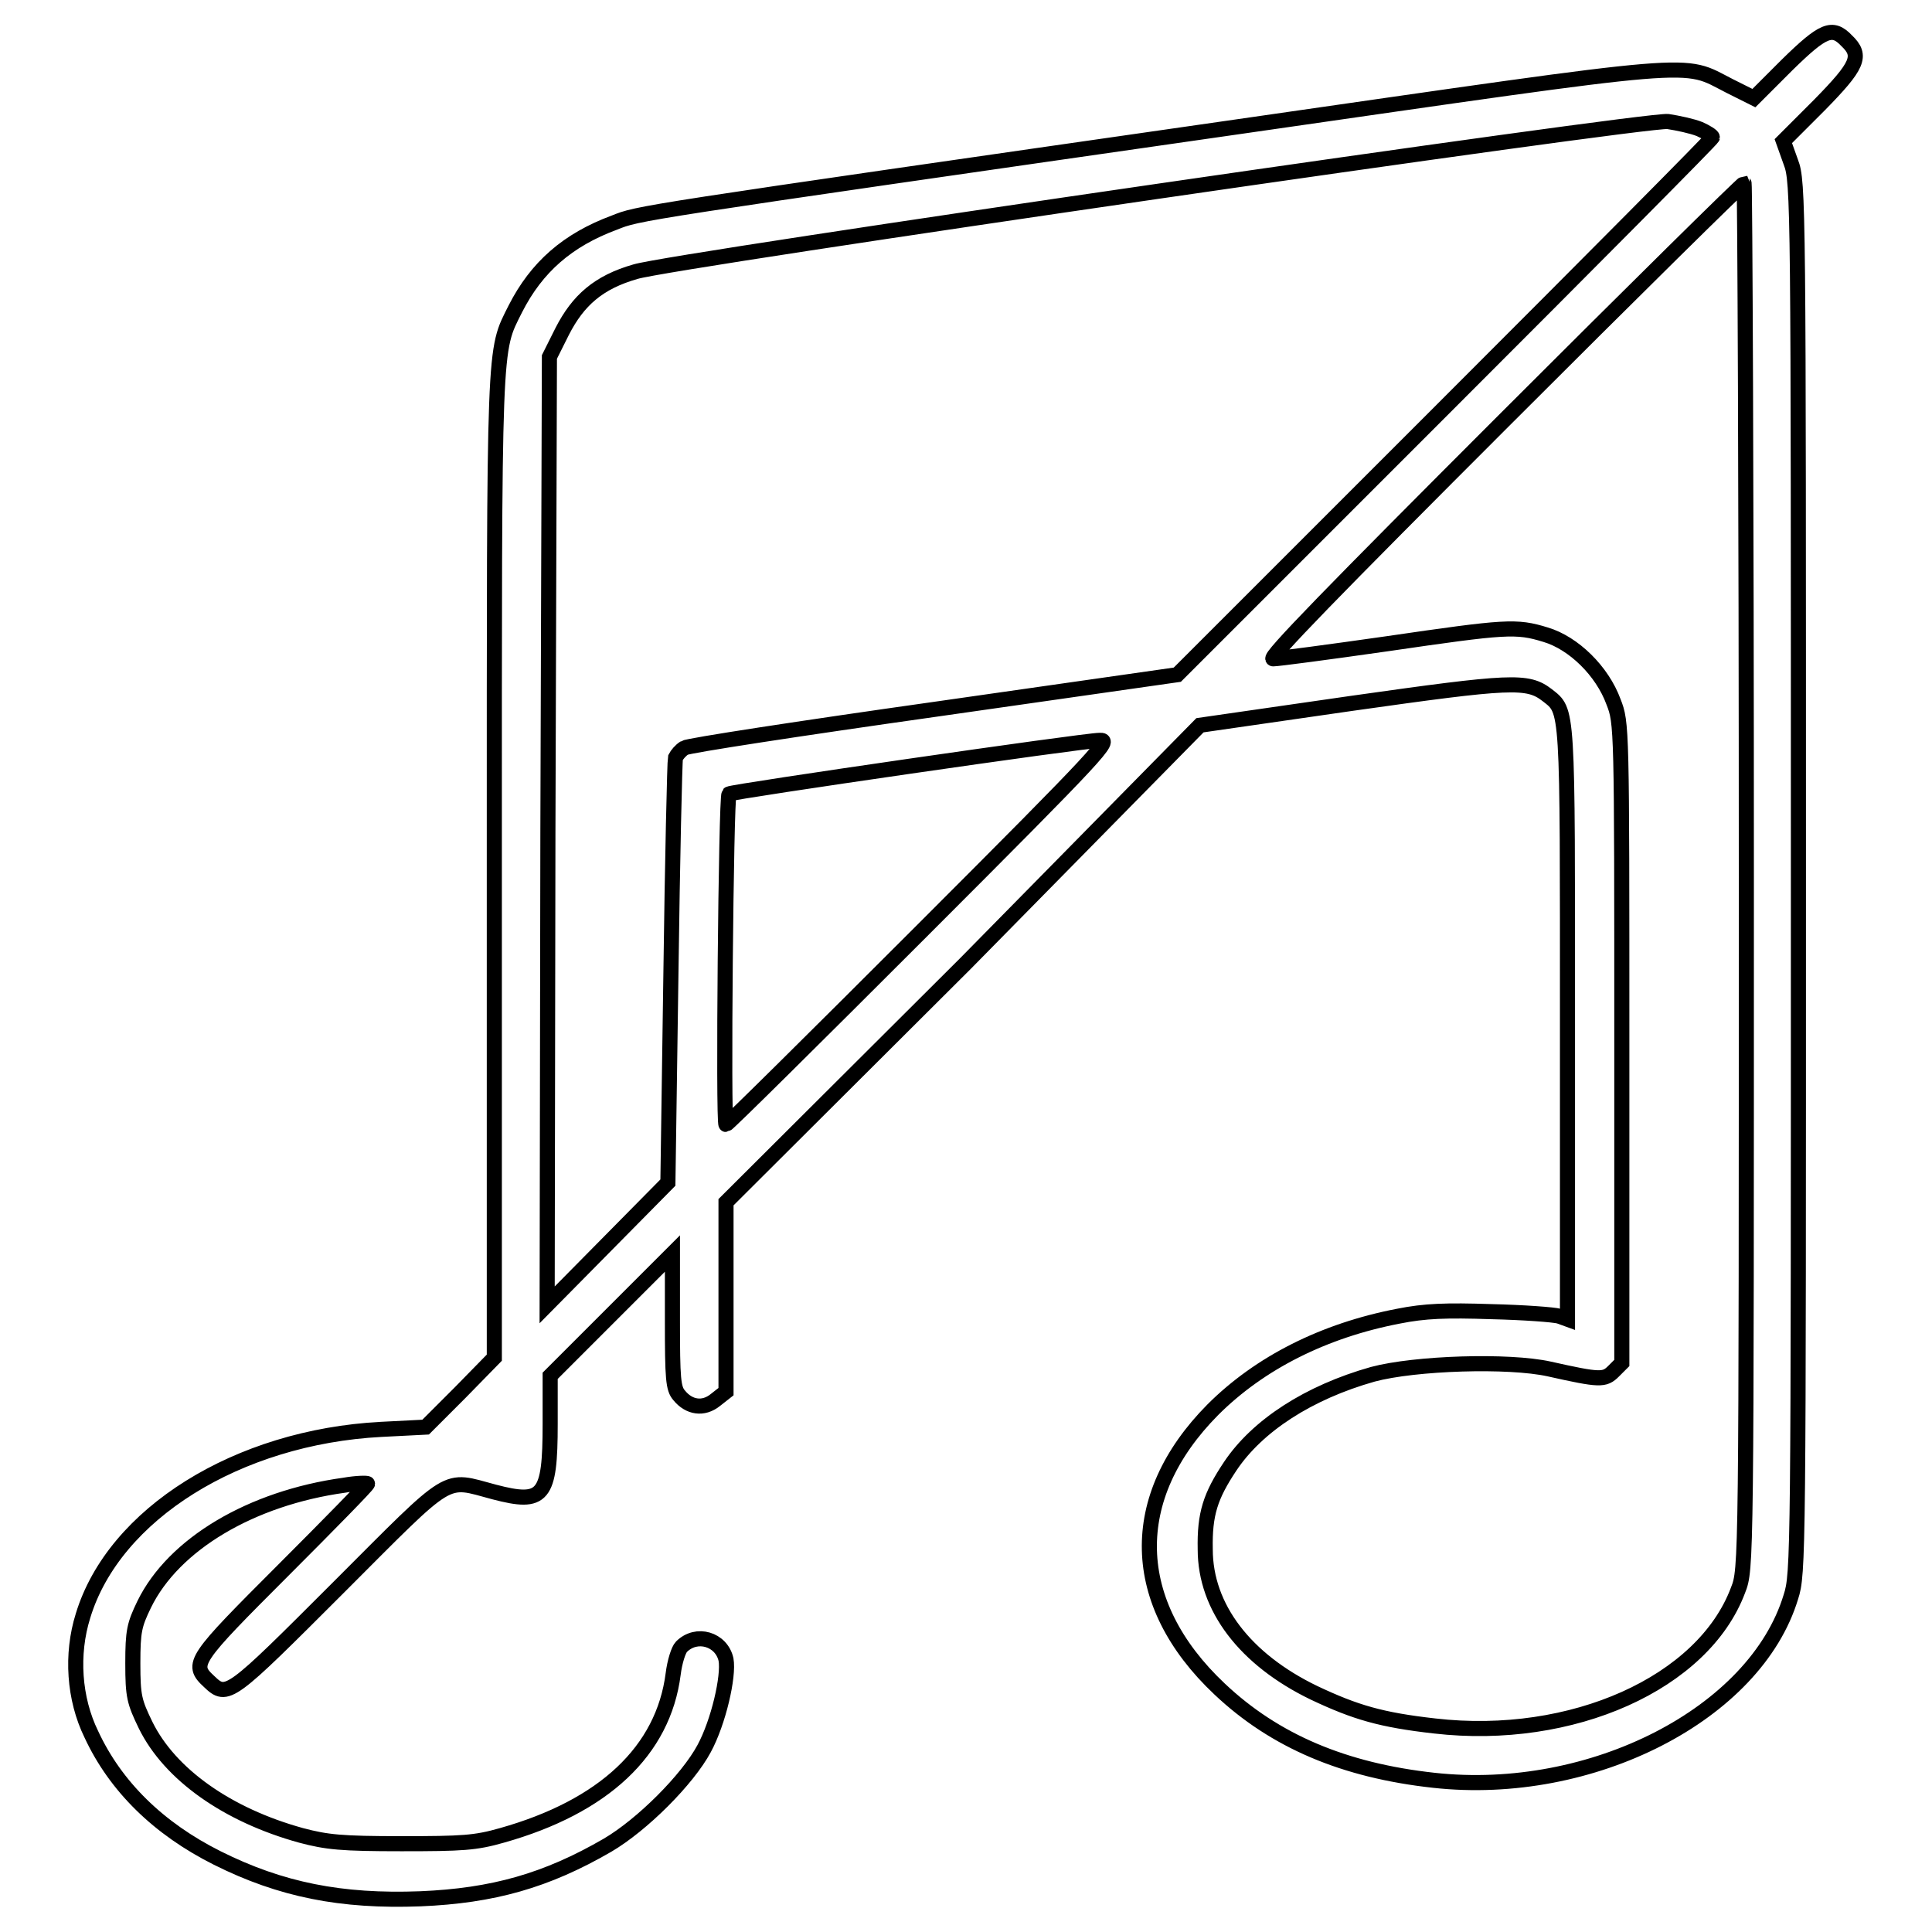 <?xml version="1.0" encoding="utf-8"?>
<!-- Svg Vector Icons : http://www.onlinewebfonts.com/icon -->
<!DOCTYPE svg PUBLIC "-//W3C//DTD SVG 1.1//EN" "http://www.w3.org/Graphics/SVG/1.1/DTD/svg11.dtd">
<svg version="1.1" xmlns="http://www.w3.org/2000/svg" xmlns:xlink="http://www.w3.org/1999/xlink" x="0px" y="0px" viewBox="0 0 256 256" enable-background="new 0 0 256 256" xml:space="preserve">
<g><g><g><path stroke-width="2" fill-opacity="0" stroke="#000000"  d="M236.8,8.6l-4.4,4.4l-3.2-1.6c-6.5-3.3-2.6-3.6-65.2,5.4C83.2,28.4,84.7,28.2,81.4,29.5c-6.2,2.3-10.3,5.9-13.1,11.4c-2.9,5.8-2.8,3.3-2.8,74v65l-4.5,4.6l-4.6,4.6l-5.9,0.3c-19,1-35.4,11.2-39.5,24.7c-1.6,5.1-1.2,11,1.1,15.7c3.2,6.9,8.9,12.5,16.7,16.4c8.4,4.2,16.4,5.8,26.9,5.4c9.6-0.4,16.7-2.4,24.8-7.1c4.6-2.7,10.6-8.7,12.8-12.8c1.9-3.5,3.3-9.6,2.9-11.8c-0.6-2.7-3.9-3.7-5.9-1.7c-0.4,0.4-0.9,2-1.1,3.6c-1.3,10.2-9.2,17.6-22.7,21.4c-3.5,1-5.2,1.1-13.3,1.1c-8,0-9.9-0.2-13.3-1.1c-9.8-2.7-17.4-8.1-20.6-14.6c-1.5-3.1-1.7-3.8-1.7-8.2c0-4.3,0.2-5.1,1.5-7.8c3.9-8,14.2-14.1,26.5-15.8c1.7-0.3,3.1-0.3,3.1-0.2c0,0.2-5,5.3-11.1,11.4c-11.9,11.9-12.4,12.5-9.9,14.8c2.4,2.3,2.7,2,17.2-12.5c15.3-15.3,13.8-14.4,20.6-12.6c6.5,1.7,7.4,0.7,7.4-9v-6.4l8.1-8.1l8.1-8.1v8.9c0,7.7,0.1,9,0.9,9.9c1.3,1.6,3.2,1.9,4.8,0.6l1.4-1.1V172v-12.7l31.7-31.6L159,96.1l20.1-2.9c21.2-3,23.3-3.1,25.9-1.1c2.8,2.2,2.7,1.1,2.7,43.6v39.1l-1.1-0.4c-0.7-0.2-4.7-0.5-9-0.6c-6-0.2-8.8-0.1-12.3,0.6c-9.9,1.9-18.4,6.2-24.6,12.4c-11.5,11.6-11.2,25.6,0.9,37c7.3,6.9,16.5,10.8,28.4,12.1c20.9,2.3,42.6-8.8,47.3-24.3c1-3.1,1-5.1,1-95.3c0-89.4,0-92.2-1-94.8l-1-2.8l4.8-4.8c5.1-5.2,5.7-6.5,3.6-8.5C242.8,3.4,241.6,3.9,236.8,8.6z M225.2,17.1c0.9,0.4,1.7,0.9,1.7,1.1S210.9,34.5,191.4,54L156,89.4L123.8,94c-17.7,2.5-32.7,4.8-33.1,5.1c-0.5,0.3-1,0.9-1.2,1.3c-0.1,0.5-0.4,13.4-0.6,28.6l-0.4,27.7l-8,8.1l-8,8.1l0.1-62.8l0.2-62.8l1.7-3.4c2.1-4.1,4.8-6.5,9.7-7.9c4.8-1.5,133.7-20.2,136.8-19.9C222.3,16.3,224.2,16.7,225.2,17.1z M231.4,116.2c0,91.5,0,91.7-1.1,94.5c-4.6,12.3-22,20.1-40.2,18c-7.1-0.8-10.5-1.8-16-4.4c-9.1-4.4-14.4-11.3-14.4-19c-0.1-4.7,0.7-7.1,3.3-11c3.6-5.4,10.4-9.8,18.9-12.2c5.6-1.5,18-1.9,23.4-0.7c6.7,1.5,7.3,1.5,8.5,0.3l1.1-1.1v-42.4c0-42,0-42.4-1.1-45.2c-1.5-4.1-5.3-7.8-9-8.9c-3.9-1.2-5.2-1.1-21,1.2c-7.7,1.1-14.5,2-15.1,2c-0.8,0,8.2-9.2,30.5-31.5c17.3-17.3,31.7-31.5,31.9-31.5C231.2,24.4,231.4,65.7,231.4,116.2z M122,123.5c-14,14-25.6,25.5-25.8,25.5c-0.4,0,0-43.4,0.4-43.8c0.2-0.3,47.1-7.1,49.1-7.1C147.3,98,146.3,99.2,122,123.5z"/></g></g></g>
</svg>